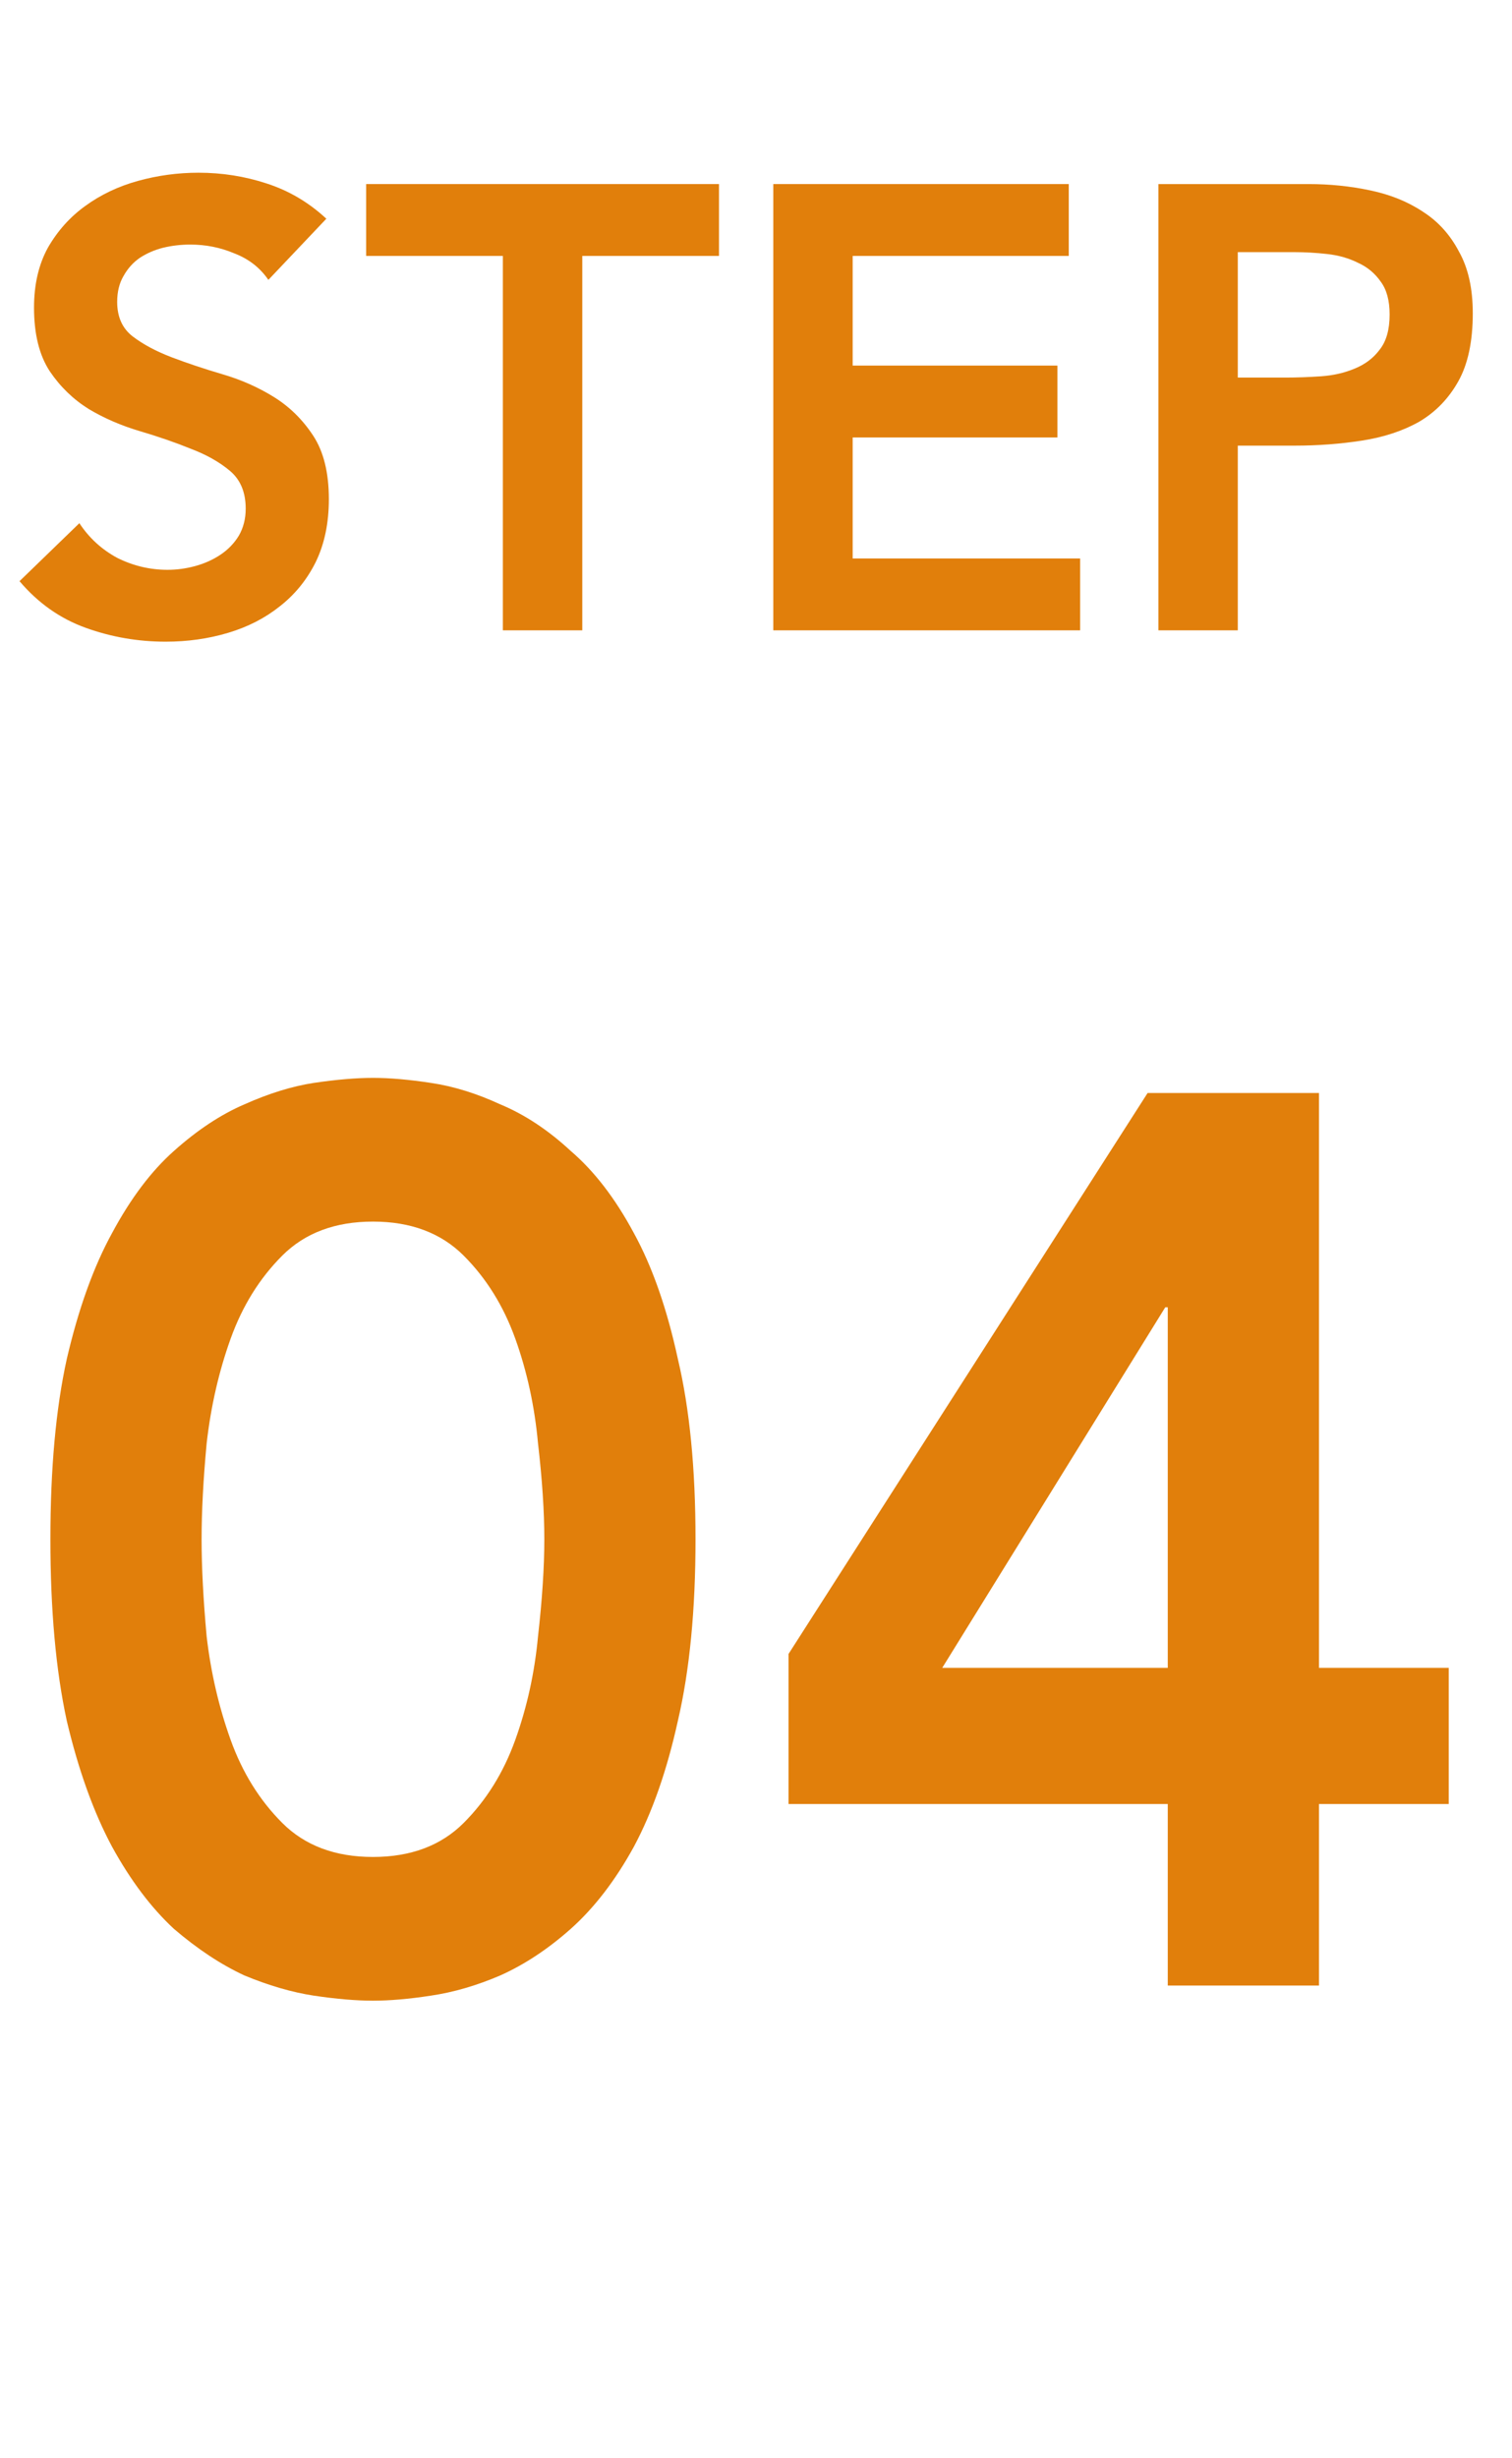<svg width="48" height="78" viewBox="0 0 48 78" fill="none" xmlns="http://www.w3.org/2000/svg">
<path d="M36.775 5.84H41.535C42.215 5.84 42.869 5.907 43.495 6.04C44.135 6.173 44.695 6.4 45.175 6.72C45.655 7.027 46.035 7.447 46.315 7.98C46.609 8.5 46.755 9.153 46.755 9.94C46.755 10.833 46.602 11.553 46.295 12.1C45.989 12.646 45.575 13.073 45.055 13.38C44.535 13.673 43.929 13.873 43.235 13.98C42.555 14.086 41.842 14.14 41.095 14.14H39.295V20H36.775V5.84ZM40.815 11.98C41.175 11.98 41.549 11.966 41.935 11.94C42.322 11.913 42.675 11.833 42.995 11.7C43.329 11.566 43.595 11.367 43.795 11.1C44.009 10.833 44.115 10.46 44.115 9.98C44.115 9.54 44.022 9.193 43.835 8.94C43.649 8.673 43.409 8.473 43.115 8.34C42.822 8.193 42.495 8.1 42.135 8.06C41.775 8.02 41.429 8 41.095 8H39.295V11.98H40.815Z" fill="#E17F0B"/>
<path d="M24.549 5.84H33.929V8.12H27.069V11.6H33.569V13.88H27.069V17.72H34.289V20H24.549V5.84Z" fill="#E17F0B"/>
<path d="M15.964 8.12H11.624V5.84H22.825V8.12H18.485V20H15.964V8.12Z" fill="#E17F0B"/>
<path d="M8.52 8.88C8.253 8.493 7.893 8.213 7.44 8.04C7 7.853 6.533 7.76 6.04 7.76C5.747 7.76 5.46 7.793 5.18 7.86C4.913 7.927 4.667 8.033 4.44 8.18C4.227 8.327 4.053 8.52 3.92 8.76C3.787 8.987 3.72 9.26 3.72 9.58C3.72 10.06 3.887 10.427 4.22 10.68C4.553 10.933 4.967 11.153 5.46 11.34C5.953 11.527 6.493 11.707 7.08 11.88C7.667 12.053 8.207 12.293 8.7 12.6C9.193 12.907 9.607 13.313 9.94 13.82C10.274 14.327 10.44 15 10.44 15.84C10.44 16.6 10.3 17.267 10.02 17.84C9.74 18.4 9.36 18.867 8.88 19.24C8.413 19.613 7.867 19.893 7.24 20.08C6.613 20.267 5.953 20.36 5.26 20.36C4.38 20.36 3.533 20.213 2.72 19.92C1.907 19.627 1.207 19.133 0.62 18.44L2.52 16.6C2.827 17.067 3.227 17.433 3.72 17.7C4.227 17.953 4.76 18.08 5.32 18.08C5.613 18.08 5.907 18.04 6.2 17.96C6.493 17.88 6.76 17.76 7 17.6C7.24 17.44 7.433 17.24 7.58 17C7.727 16.747 7.8 16.46 7.8 16.14C7.8 15.62 7.633 15.22 7.3 14.94C6.967 14.66 6.553 14.427 6.06 14.24C5.567 14.04 5.027 13.853 4.44 13.68C3.853 13.507 3.313 13.273 2.82 12.98C2.327 12.673 1.913 12.273 1.58 11.78C1.247 11.273 1.08 10.6 1.08 9.76C1.08 9.027 1.227 8.393 1.52 7.86C1.827 7.327 2.22 6.887 2.7 6.54C3.193 6.18 3.753 5.913 4.38 5.74C5.007 5.567 5.647 5.48 6.3 5.48C7.047 5.48 7.767 5.593 8.46 5.82C9.167 6.047 9.8 6.42 10.36 6.94L8.52 8.88Z" fill="#E17F0B"/>
<path d="M37.072 57.24H25.032V52.48L36.432 34.68H41.872V52.92H45.992V57.24H41.872V63H37.072V57.24ZM37.072 41.48H36.992L29.912 52.92H37.072V41.48Z" fill="#E17F0B"/>
<path d="M1.6 48.84C1.6 46.6 1.773 44.694 2.12 43.12C2.493 41.52 2.973 40.187 3.56 39.12C4.147 38.027 4.8 37.16 5.52 36.52C6.267 35.853 7.013 35.36 7.76 35.04C8.533 34.694 9.267 34.467 9.96 34.36C10.68 34.254 11.307 34.2 11.84 34.2C12.373 34.2 12.987 34.254 13.68 34.36C14.4 34.467 15.133 34.694 15.88 35.04C16.653 35.36 17.4 35.853 18.12 36.52C18.867 37.16 19.533 38.027 20.12 39.12C20.707 40.187 21.173 41.52 21.52 43.12C21.893 44.694 22.08 46.6 22.08 48.84C22.08 51.08 21.893 53 21.52 54.6C21.173 56.173 20.707 57.507 20.12 58.6C19.533 59.667 18.867 60.533 18.12 61.2C17.4 61.84 16.653 62.334 15.88 62.68C15.133 63 14.4 63.214 13.68 63.32C12.987 63.427 12.373 63.48 11.84 63.48C11.307 63.48 10.68 63.427 9.96 63.32C9.267 63.214 8.533 63 7.76 62.68C7.013 62.334 6.267 61.84 5.52 61.2C4.8 60.533 4.147 59.667 3.56 58.6C2.973 57.507 2.493 56.173 2.12 54.6C1.773 53 1.6 51.08 1.6 48.84ZM6.4 48.84C6.4 49.72 6.453 50.747 6.56 51.92C6.693 53.067 6.947 54.16 7.32 55.2C7.693 56.24 8.24 57.12 8.96 57.84C9.68 58.56 10.64 58.92 11.84 58.92C13.04 58.92 14 58.56 14.72 57.84C15.44 57.12 15.987 56.24 16.36 55.2C16.733 54.16 16.973 53.067 17.08 51.92C17.213 50.747 17.28 49.72 17.28 48.84C17.28 47.96 17.213 46.947 17.08 45.8C16.973 44.627 16.733 43.52 16.36 42.48C15.987 41.44 15.44 40.56 14.72 39.84C14 39.12 13.04 38.76 11.84 38.76C10.64 38.76 9.68 39.12 8.96 39.84C8.24 40.56 7.693 41.44 7.32 42.48C6.947 43.52 6.693 44.627 6.56 45.8C6.453 46.947 6.4 47.96 6.4 48.84Z" fill="#E17F0B"/>
</svg>
